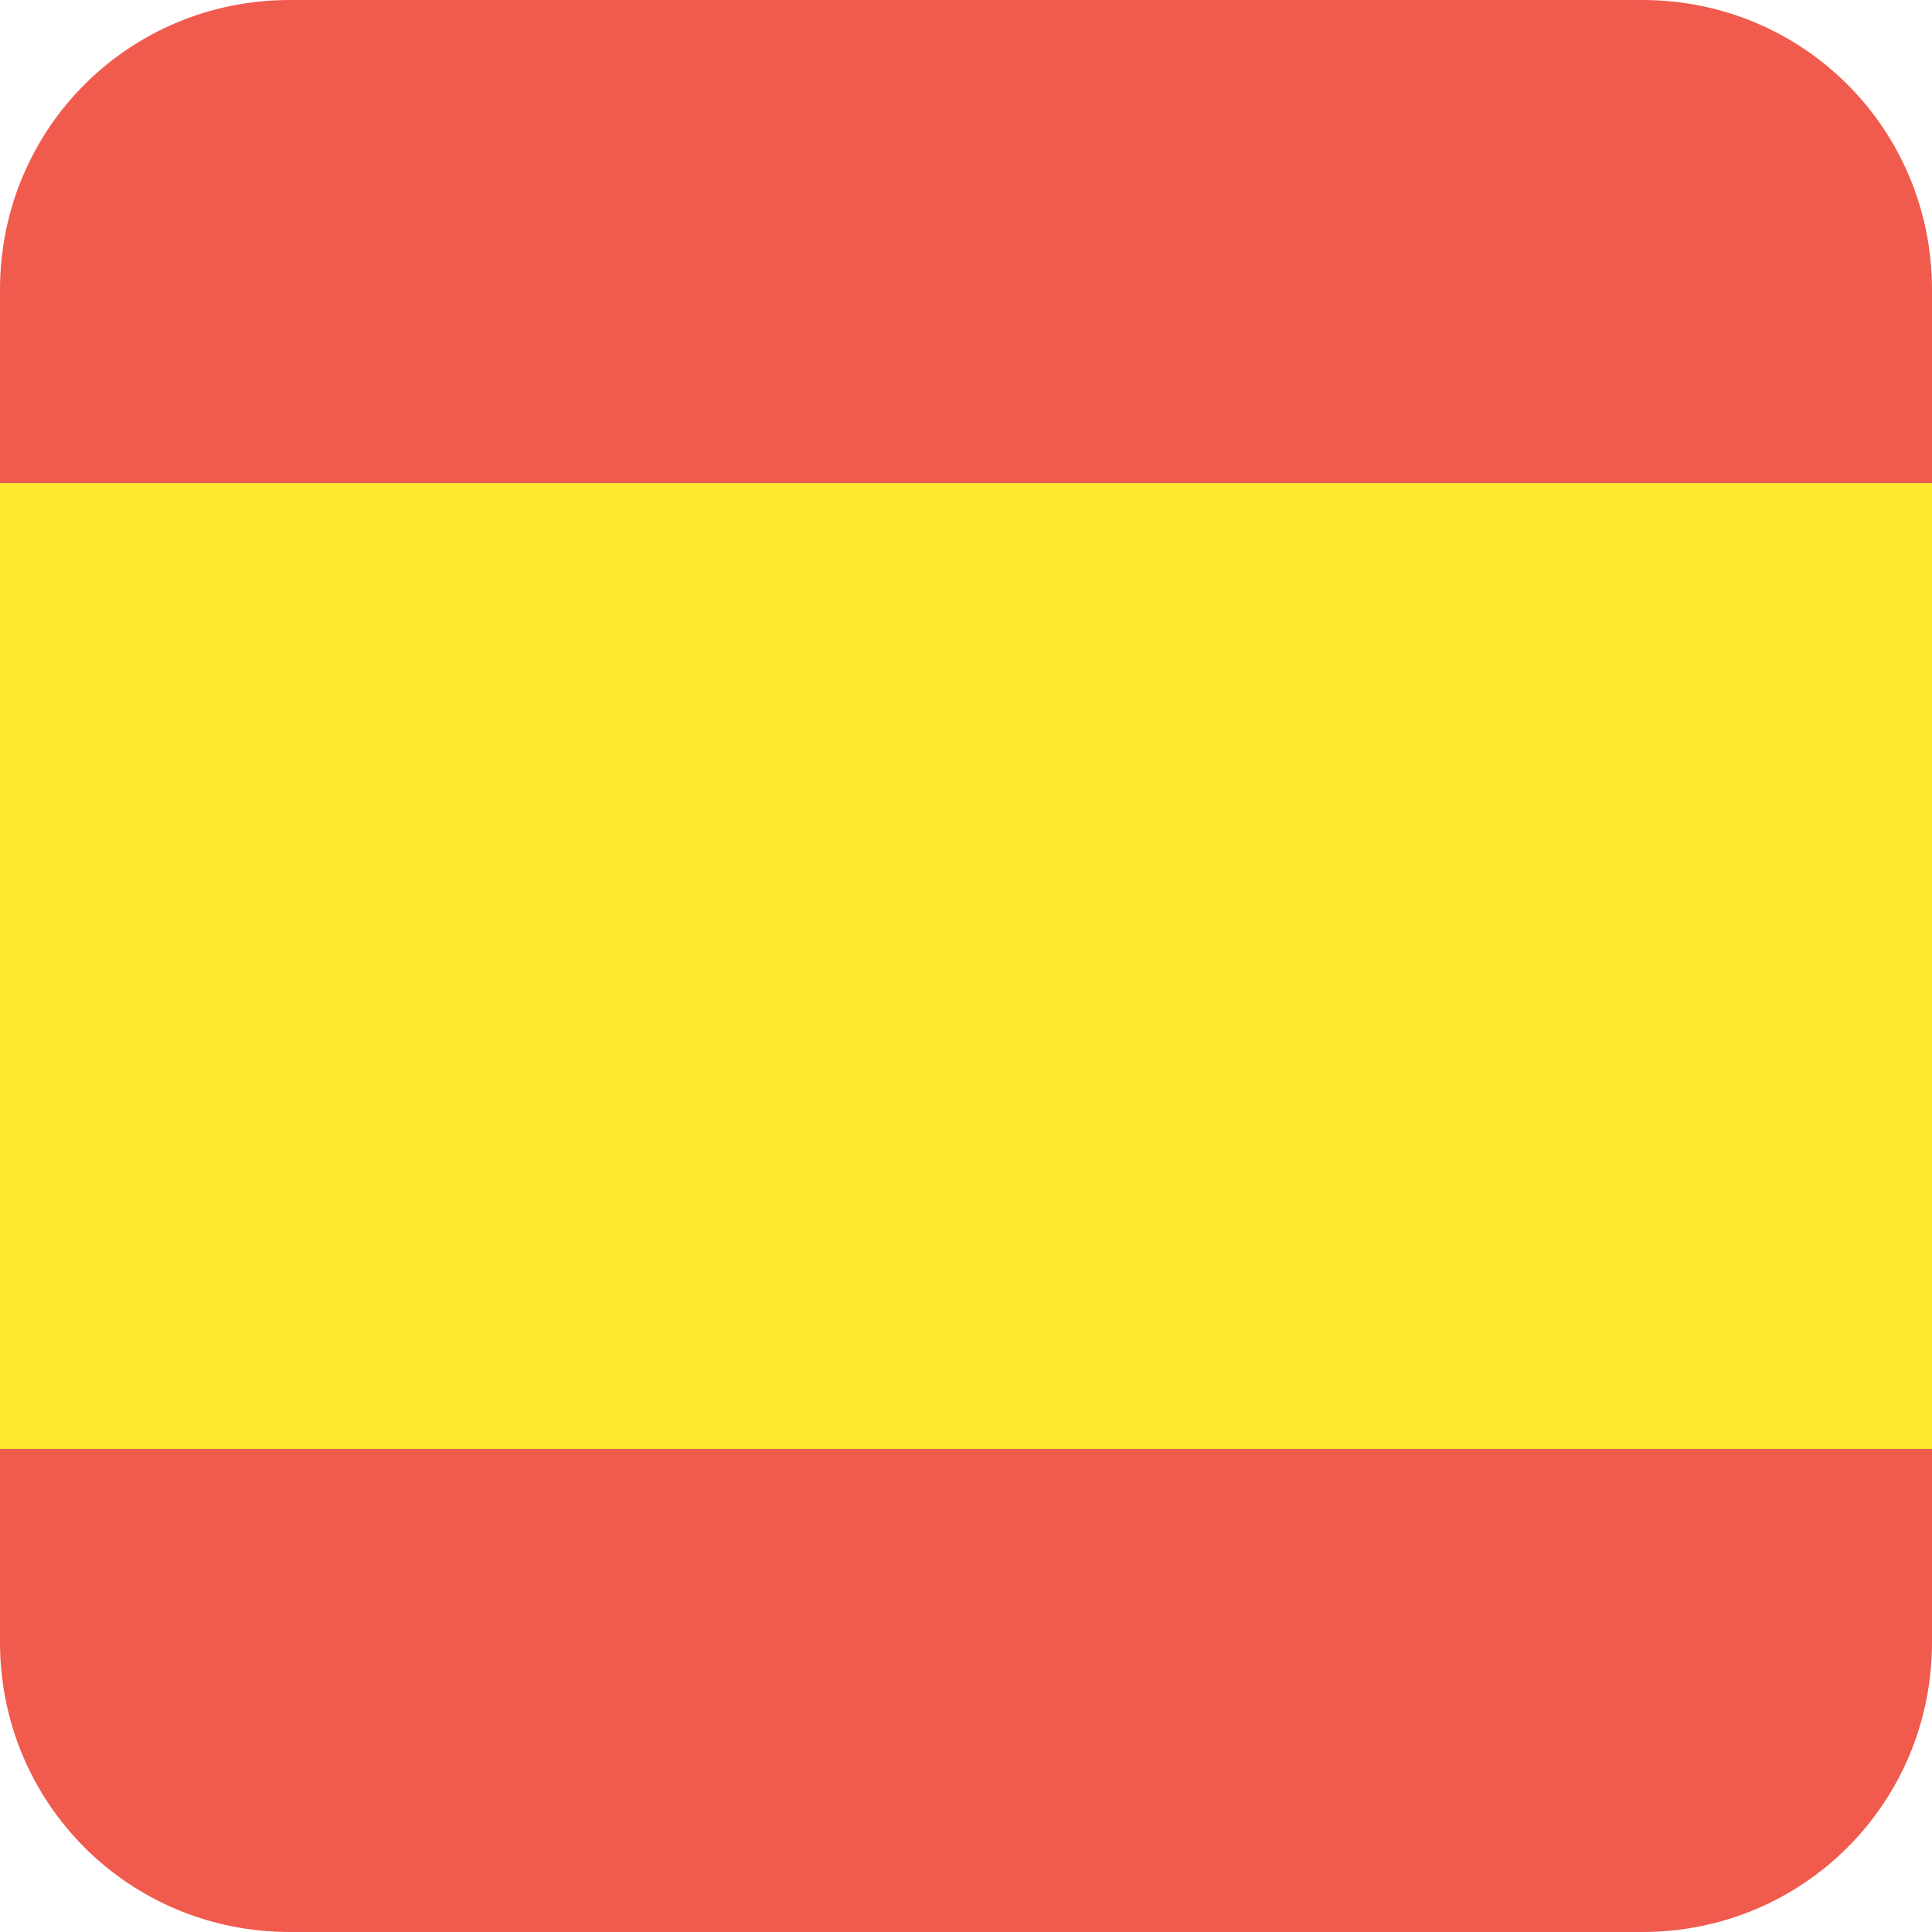<?xml version="1.0" encoding="utf-8"?>
<!-- Generator: Adobe Illustrator 26.0.3, SVG Export Plug-In . SVG Version: 6.00 Build 0)  -->
<svg version="1.1" id="Layer_1" xmlns="http://www.w3.org/2000/svg" xmlns:xlink="http://www.w3.org/1999/xlink" x="0px" y="0px"
	 viewBox="0 0 24 24" style="enable-background:new 0 0 24 24;" xml:space="preserve">
<style type="text/css">
	.st0{fill:#F05B4E;}
	.st1{fill:#FFE62F;}
</style>
<g>
	<path class="st0" d="M24,3.6c0-2-1.6-3.6-3.6-3.6l0,0H3.6C1.6,0,0,1.6,0,3.6l0,0V6h24V3.6z"/>
	<path class="st0" d="M0,20.4c0,2,1.6,3.6,3.6,3.6l0,0h16.8c2,0,3.6-1.6,3.6-3.6l0,0V18H0V20.4z"/>
	<path class="st1" d="M24,6H0v12h24V6z"/>
</g>
</svg>
